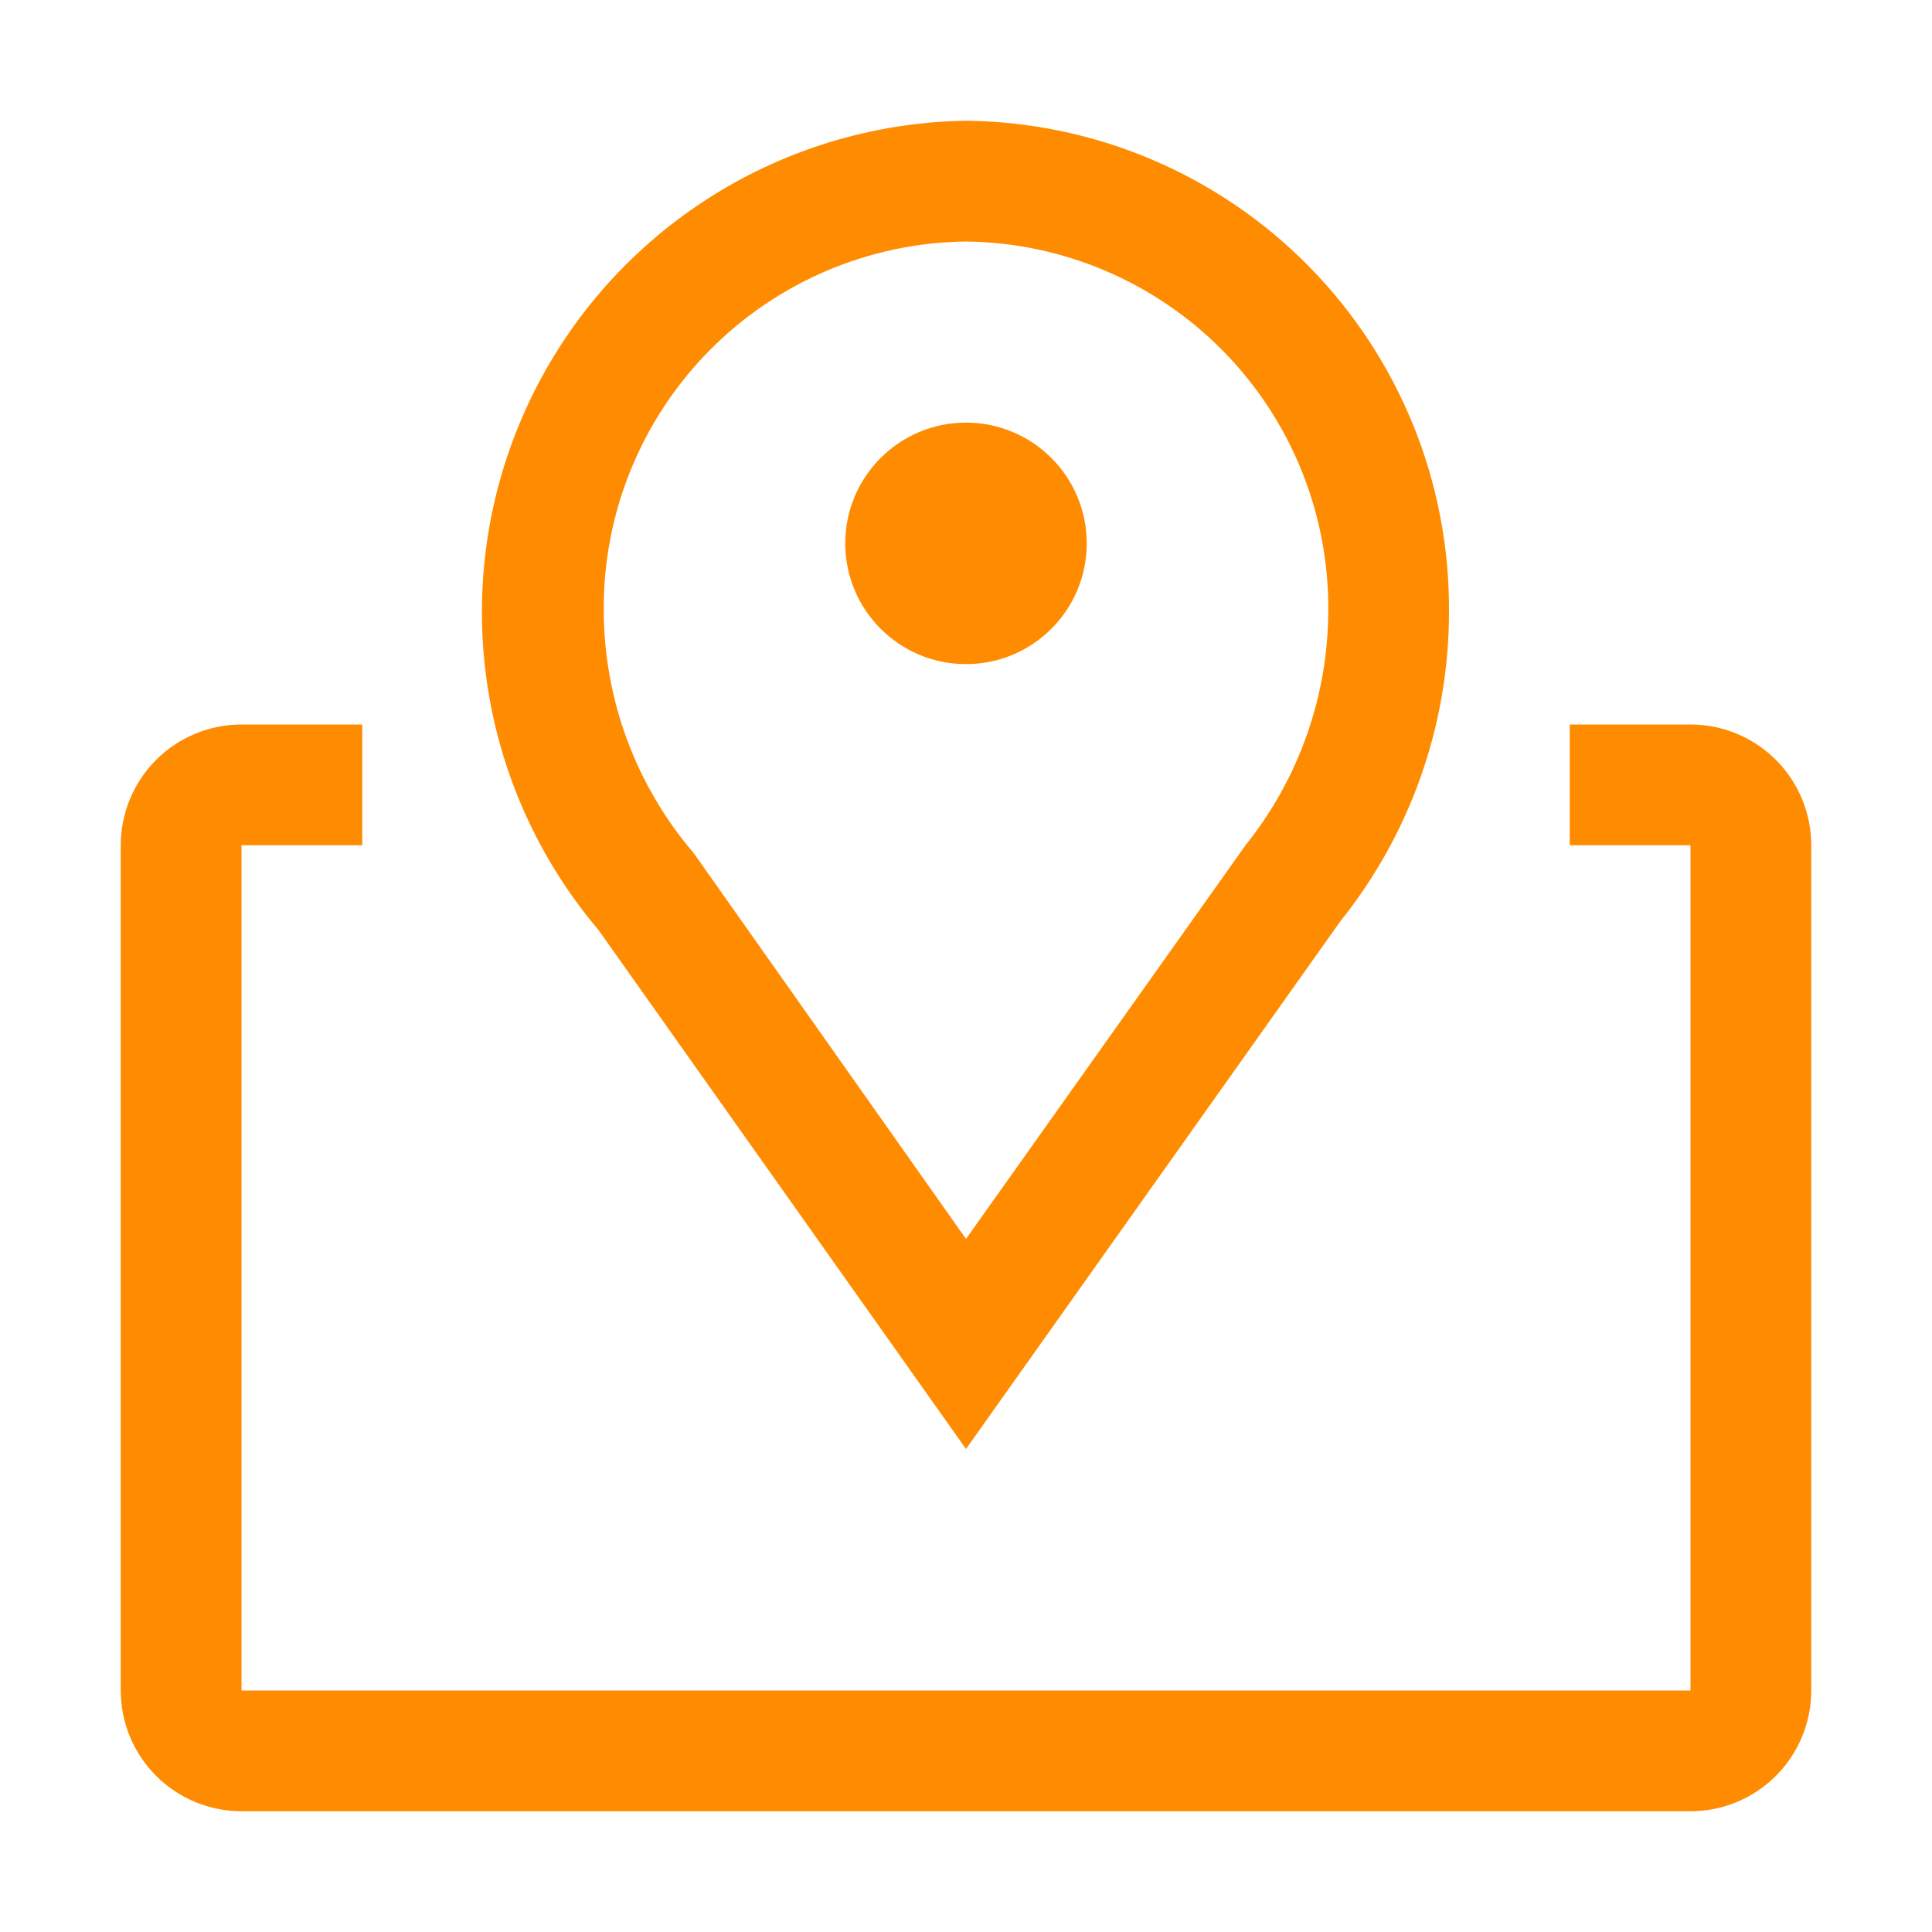 <svg width="48" height="48" viewBox="0 0 48 48" fill="none" xmlns="http://www.w3.org/2000/svg">
<path d="M24 36L14.865 23.1C13.37 21.335 12.407 19.181 12.089 16.889C11.77 14.598 12.11 12.263 13.067 10.157C14.024 8.051 15.56 6.26 17.496 4.993C19.431 3.726 21.687 3.035 24 3C27.207 3.032 30.27 4.333 32.52 6.619C34.769 8.904 36.02 11.988 36 15.195C36.002 17.992 35.049 20.707 33.3 22.89L24 36ZM24 6C21.588 6.028 19.286 7.012 17.598 8.736C15.911 10.46 14.976 12.783 15 15.195C15.012 17.396 15.804 19.523 17.235 21.195L24 30.78L30.945 21C32.266 19.352 32.99 17.306 33 15.195C33.025 12.783 32.09 10.46 30.403 8.736C28.715 7.012 26.413 6.028 24 6Z" fill="#FF8C00"/>
<path d="M24 16.5C25.657 16.5 27 15.157 27 13.5C27 11.843 25.657 10.5 24 10.5C22.343 10.5 21 11.843 21 13.5C21 15.157 22.343 16.5 24 16.5Z" fill="#FF8C00"/>
<path d="M42 18H39V21H42V42H6V21H9V18H6C5.204 18 4.441 18.316 3.879 18.879C3.316 19.441 3 20.204 3 21V42C3 42.796 3.316 43.559 3.879 44.121C4.441 44.684 5.204 45 6 45H42C42.796 45 43.559 44.684 44.121 44.121C44.684 43.559 45 42.796 45 42V21C45 20.204 44.684 19.441 44.121 18.879C43.559 18.316 42.796 18 42 18Z" fill="#FF8C00"/>
</svg>
